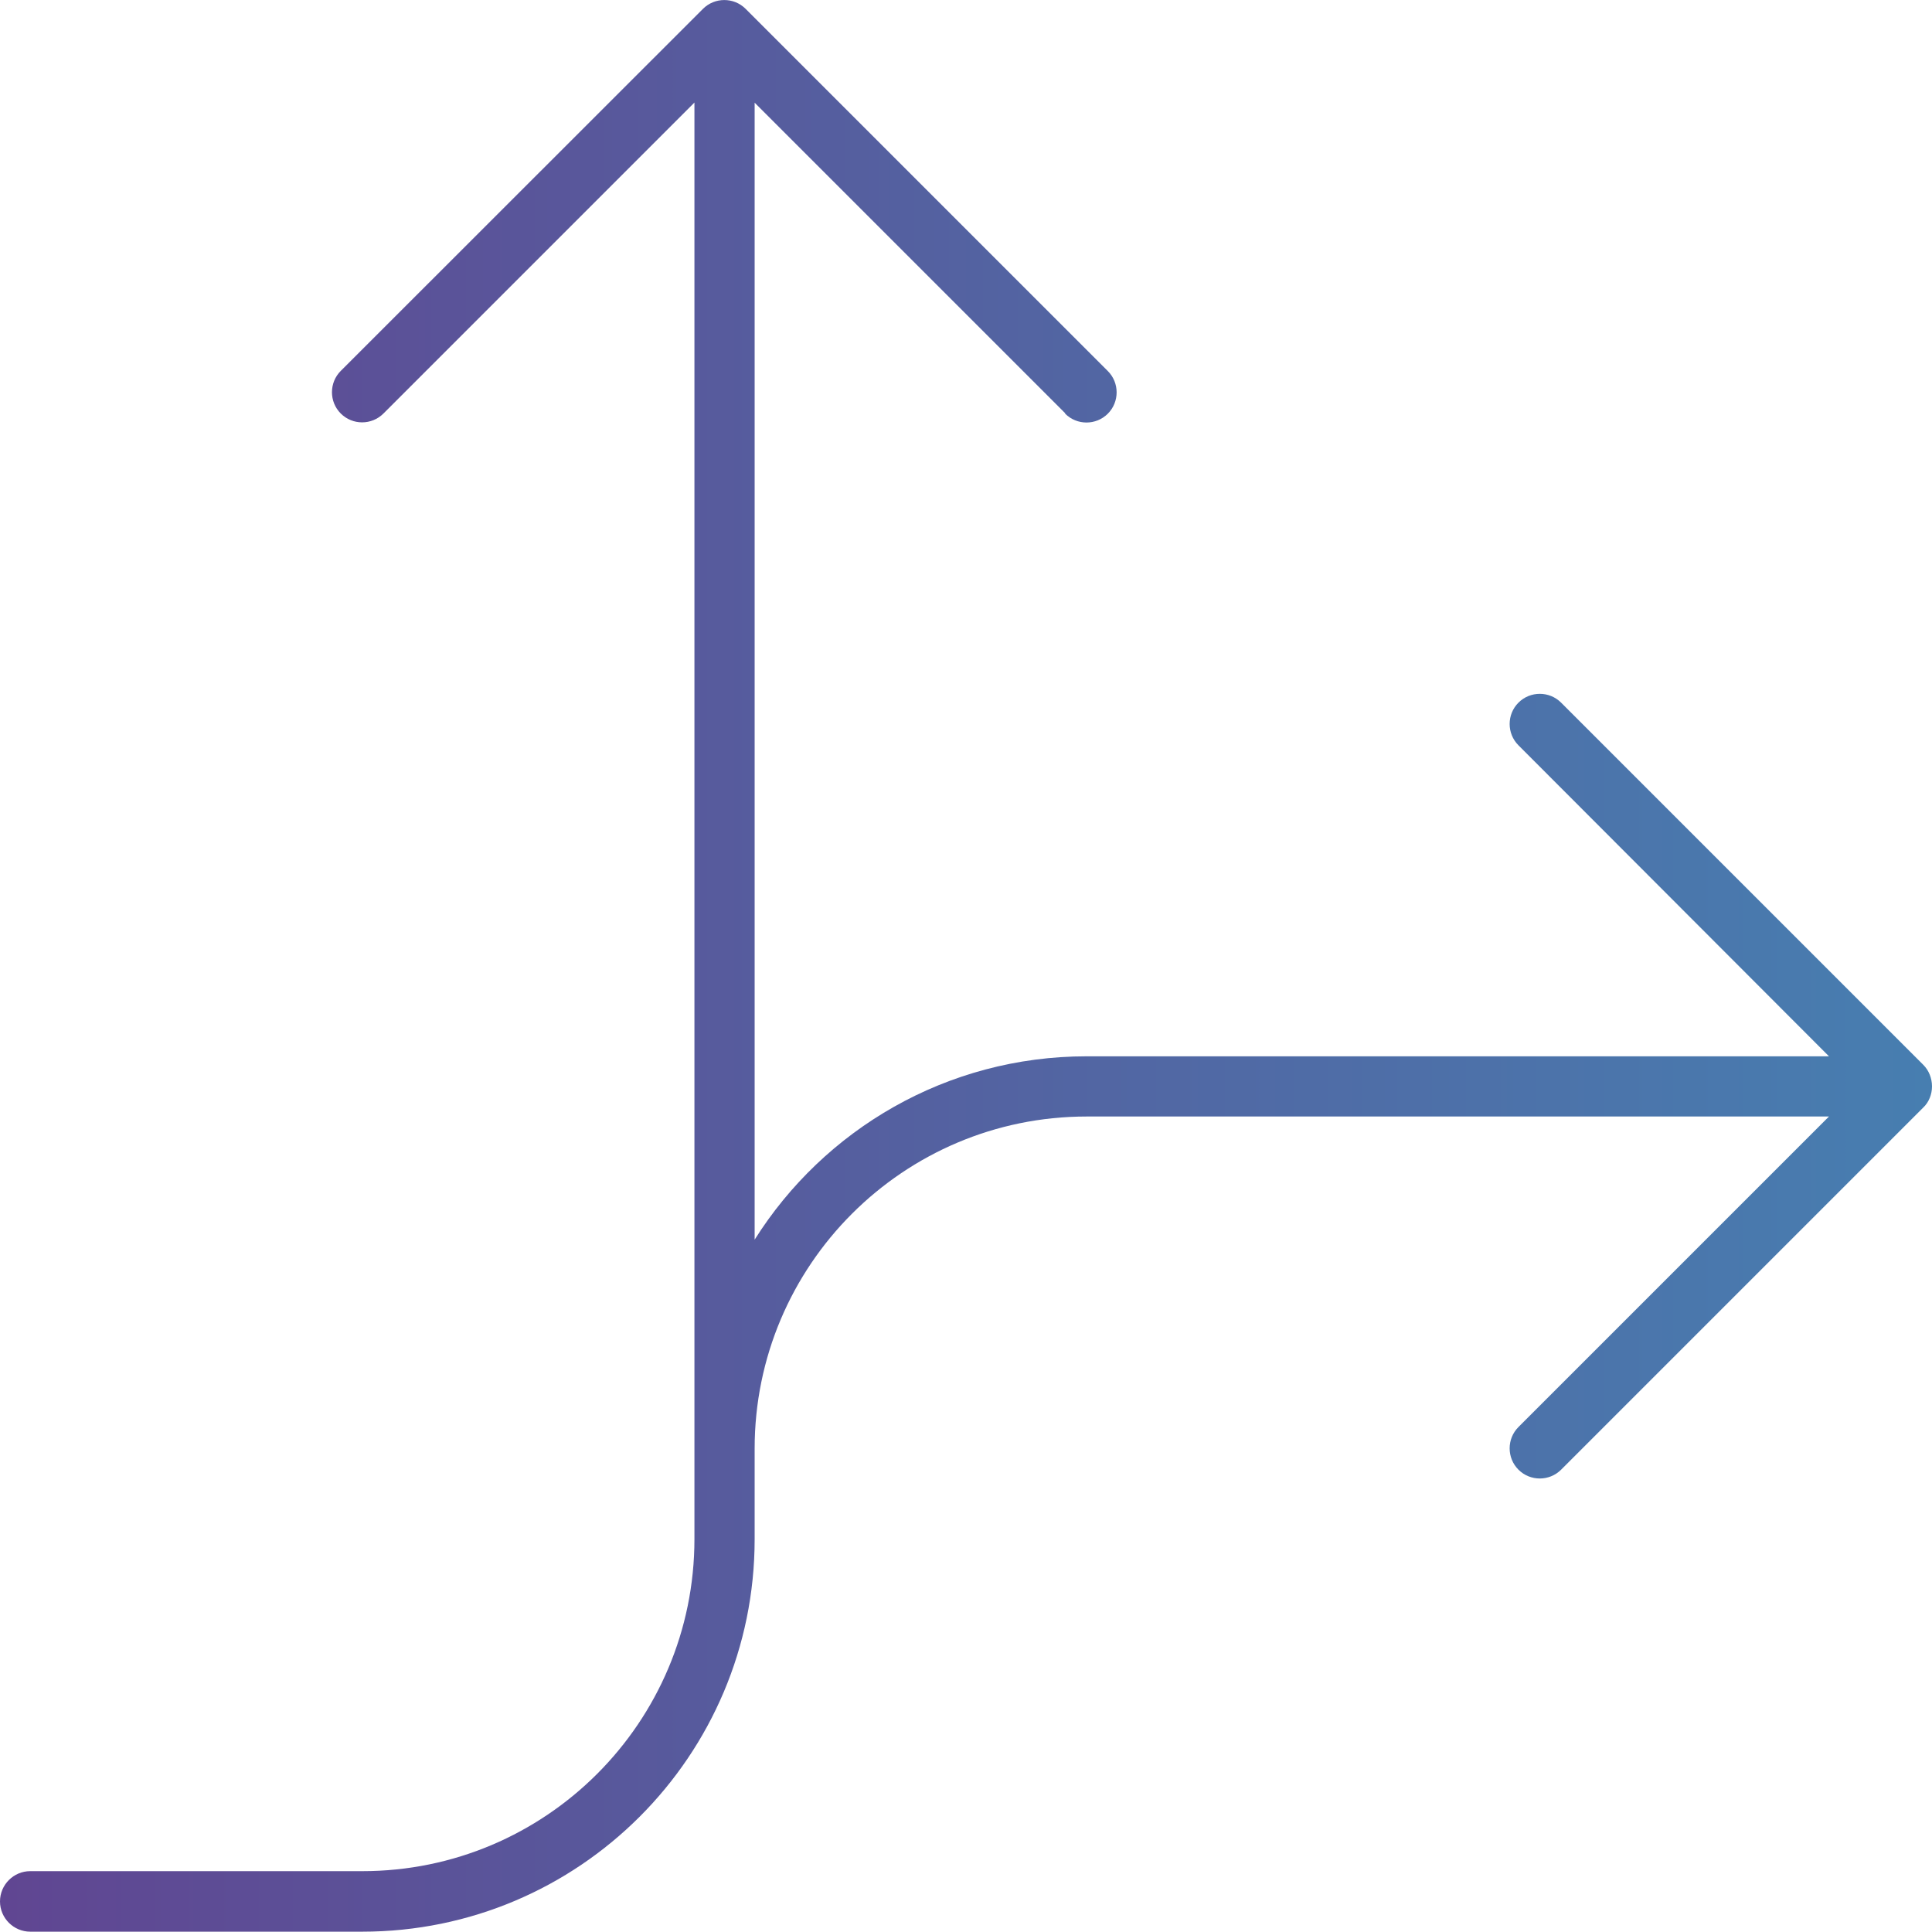 <svg xmlns="http://www.w3.org/2000/svg" xmlns:xlink="http://www.w3.org/1999/xlink" id="uuid-ddb55cd1-6423-4784-a13e-0fbbf32f6d59" data-name="Layer 2" viewBox="0 0 120.02 120"><defs><linearGradient id="uuid-f213bd07-a553-4f51-bf1d-8725e35b1216" data-name="Alt Gradient" x1="-145.86" y1="60" x2="-25.84" y2="60" gradientTransform="translate(-25.84) rotate(-180) scale(1 -1)" gradientUnits="userSpaceOnUse"><stop offset="0" stop-color="#477eb0"></stop><stop offset="1" stop-color="#604692"></stop></linearGradient></defs><g id="uuid-7e53d917-09ee-4c9c-8d90-42d7cf21eb39" data-name="Layer 1"><path d="M66.17,25.67L46.88,6.38v70.63c4.31-6.84,11.93-11.39,20.63-11.39h46.11s-19.29-19.32-19.29-19.32c-.73-.73-.73-1.92,0-2.65s1.92-.73,2.65,0l22.5,22.5c.35.35.54.84.54,1.34,0,.49-.19.98-.54,1.31l-22.5,22.5c-.73.73-1.92.73-2.65,0s-.73-1.92,0-2.65l19.29-19.29h-46.11c-11.39,0-20.63,9.24-20.63,20.63v5.63c0,13.46-10.92,24.38-24.38,24.38H1.88c-1.03,0-1.88-.84-1.88-1.88,0-1.03.84-1.88,1.88-1.88h20.63c11.39,0,20.63-9.24,20.63-20.63v-5.63s0-83.61,0-83.61l-19.32,19.32c-.73.73-1.92.73-2.65,0s-.73-1.92,0-2.65L43.67.55c.73-.73,1.92-.73,2.65,0l22.5,22.5c.73.73.73,1.92,0,2.65s-1.92.73-2.65,0v-.02Z" style="fill: url(#uuid-f213bd07-a553-4f51-bf1d-8725e35b1216); stroke-width: 0px;"></path></g></svg>